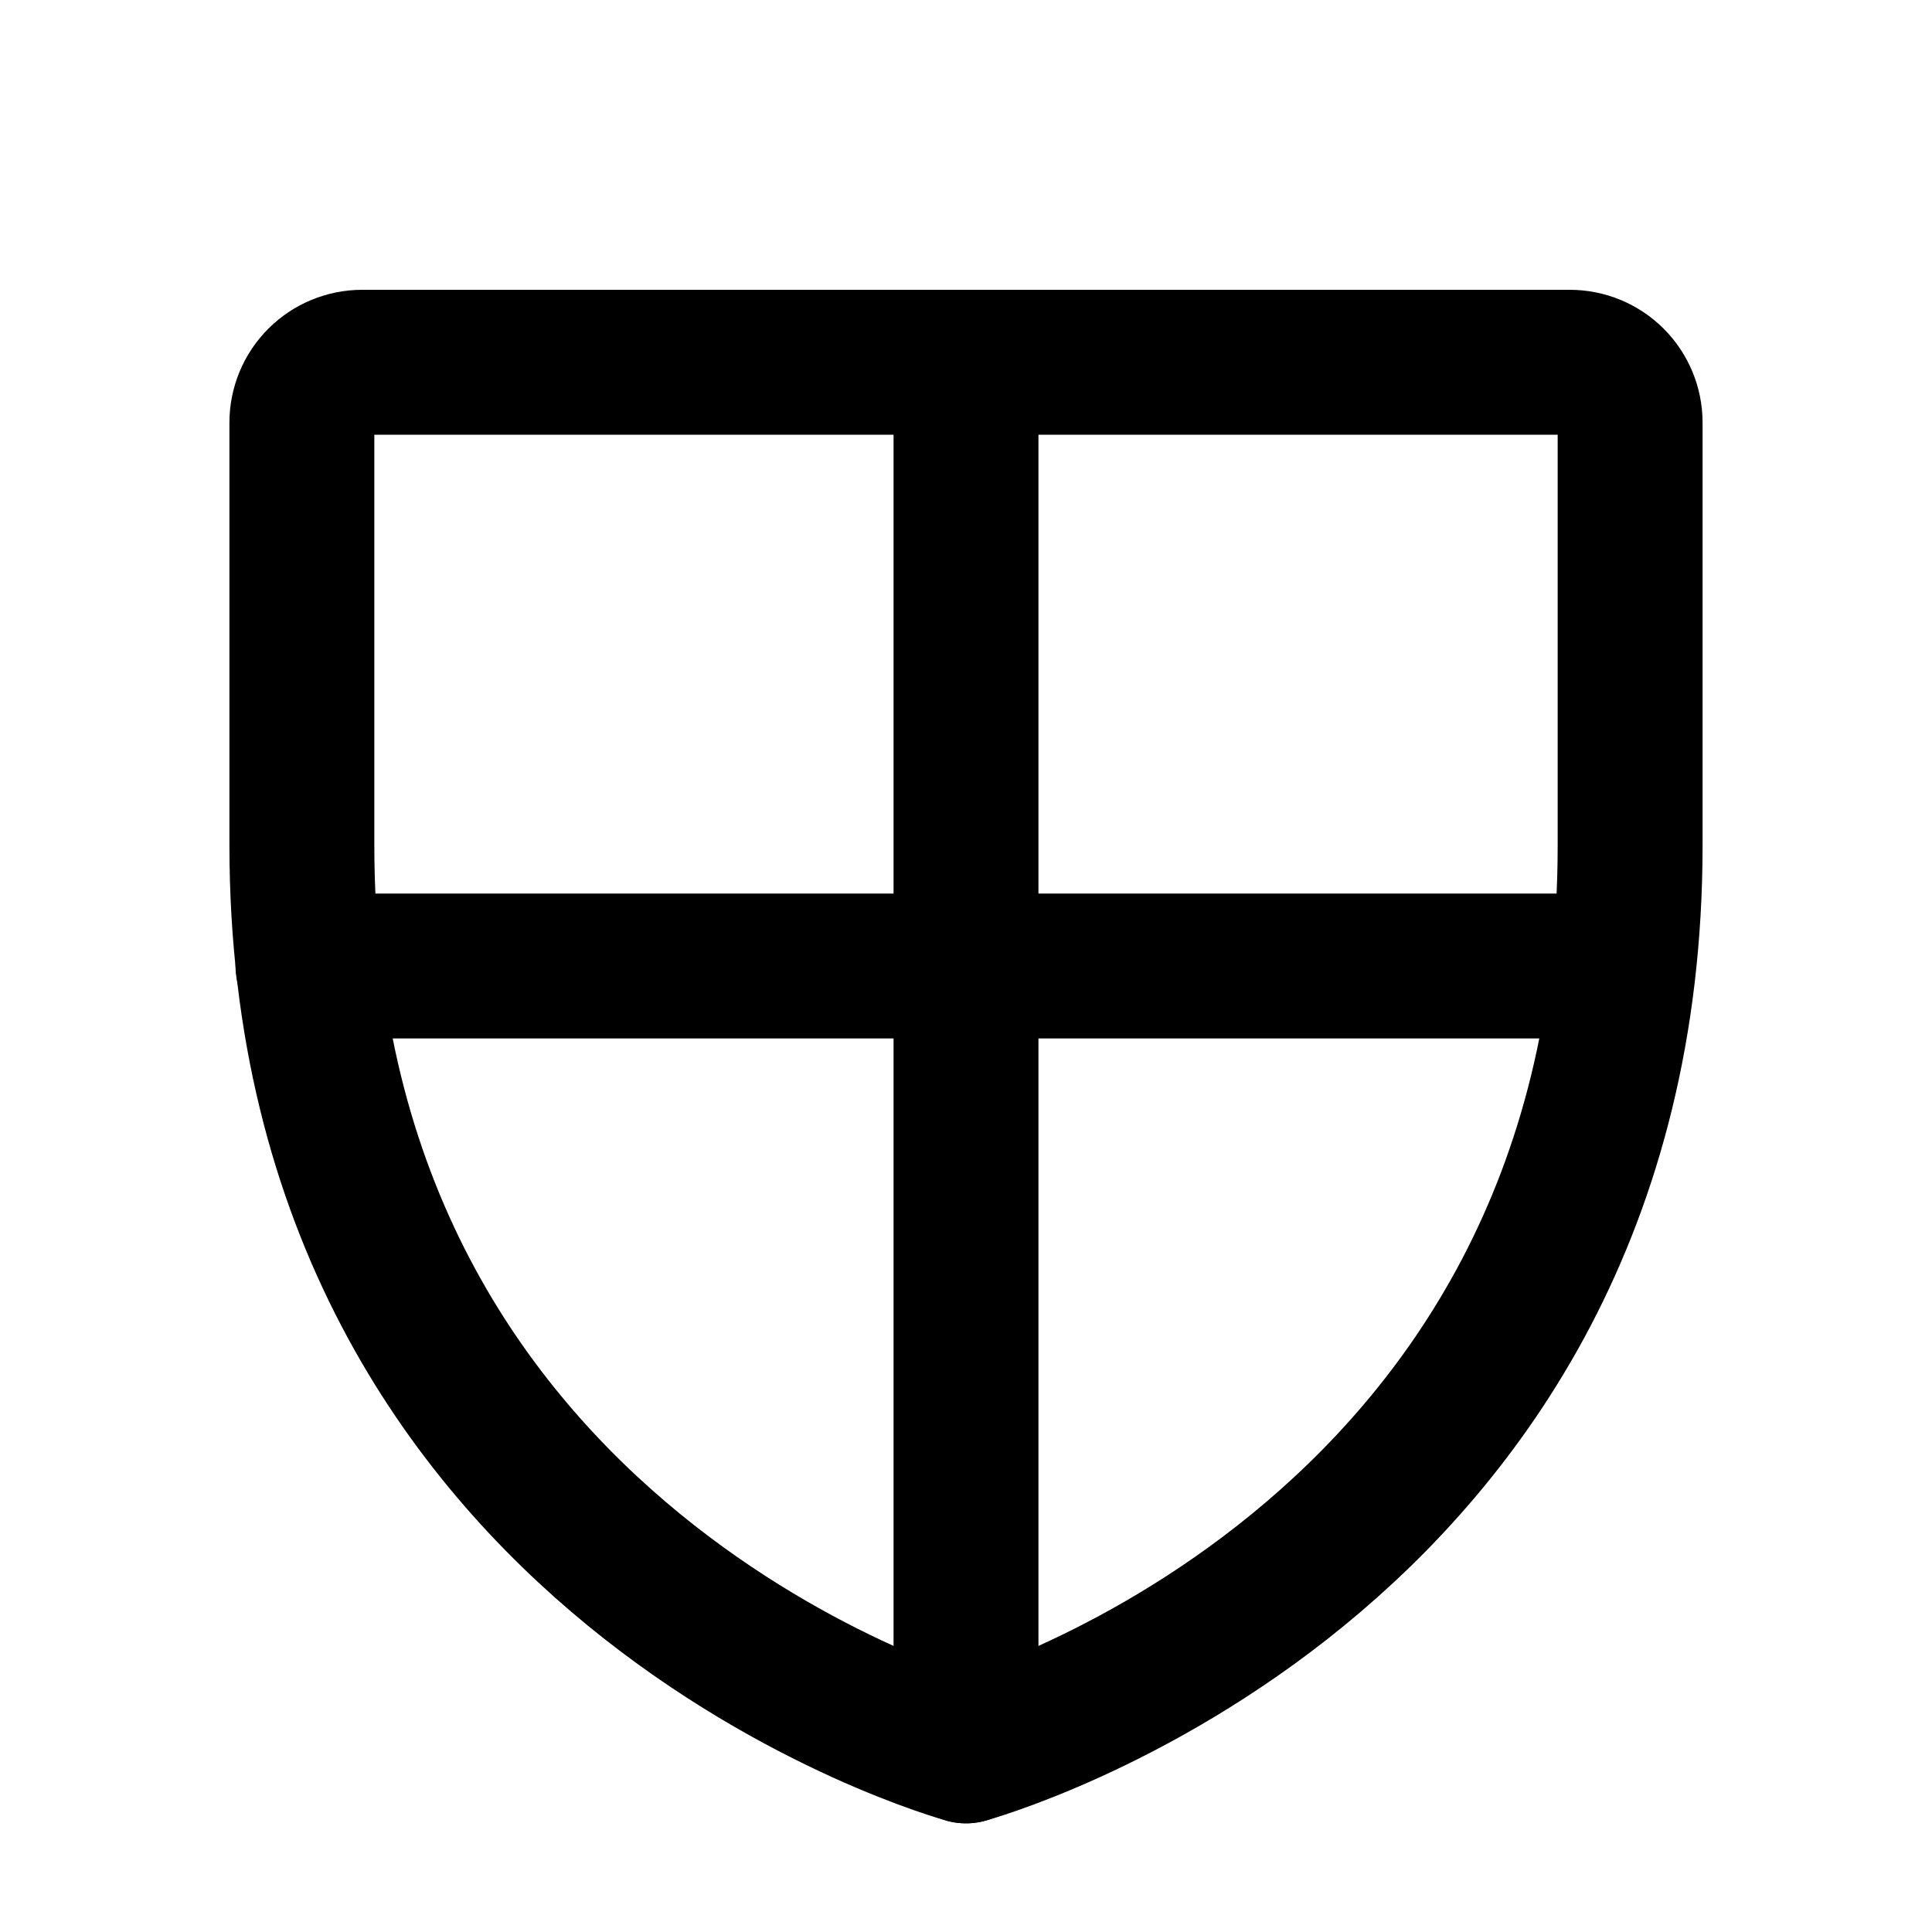 <svg width="20" height="20" viewBox="0 0 20 20" fill="none" xmlns="http://www.w3.org/2000/svg">
<g clip-path="url(#clip0_3169_37548)">
<path d="M16.875 8.75V4.375C16.875 4.209 16.809 4.05 16.692 3.933C16.575 3.816 16.416 3.75 16.25 3.75H3.75C3.584 3.75 3.425 3.816 3.308 3.933C3.191 4.05 3.125 4.209 3.125 4.375V8.75C3.125 16.25 10 18.125 10 18.125C10 18.125 16.875 16.25 16.875 8.75Z" stroke="black" stroke-width="1.5" stroke-linecap="round" stroke-linejoin="round"></path>
<path d="M10 18.125V3.75" stroke="black" stroke-width="1.5" stroke-linecap="round" stroke-linejoin="round"></path>
<path d="M3.188 10H16.803" stroke="black" stroke-width="1.5" stroke-linecap="round" stroke-linejoin="round"></path>
</g>
<defs>
<clipPath id="clip0_3169_37548">
<rect width="20" height="20" fill="white"></rect>
</clipPath>
</defs>
</svg>
